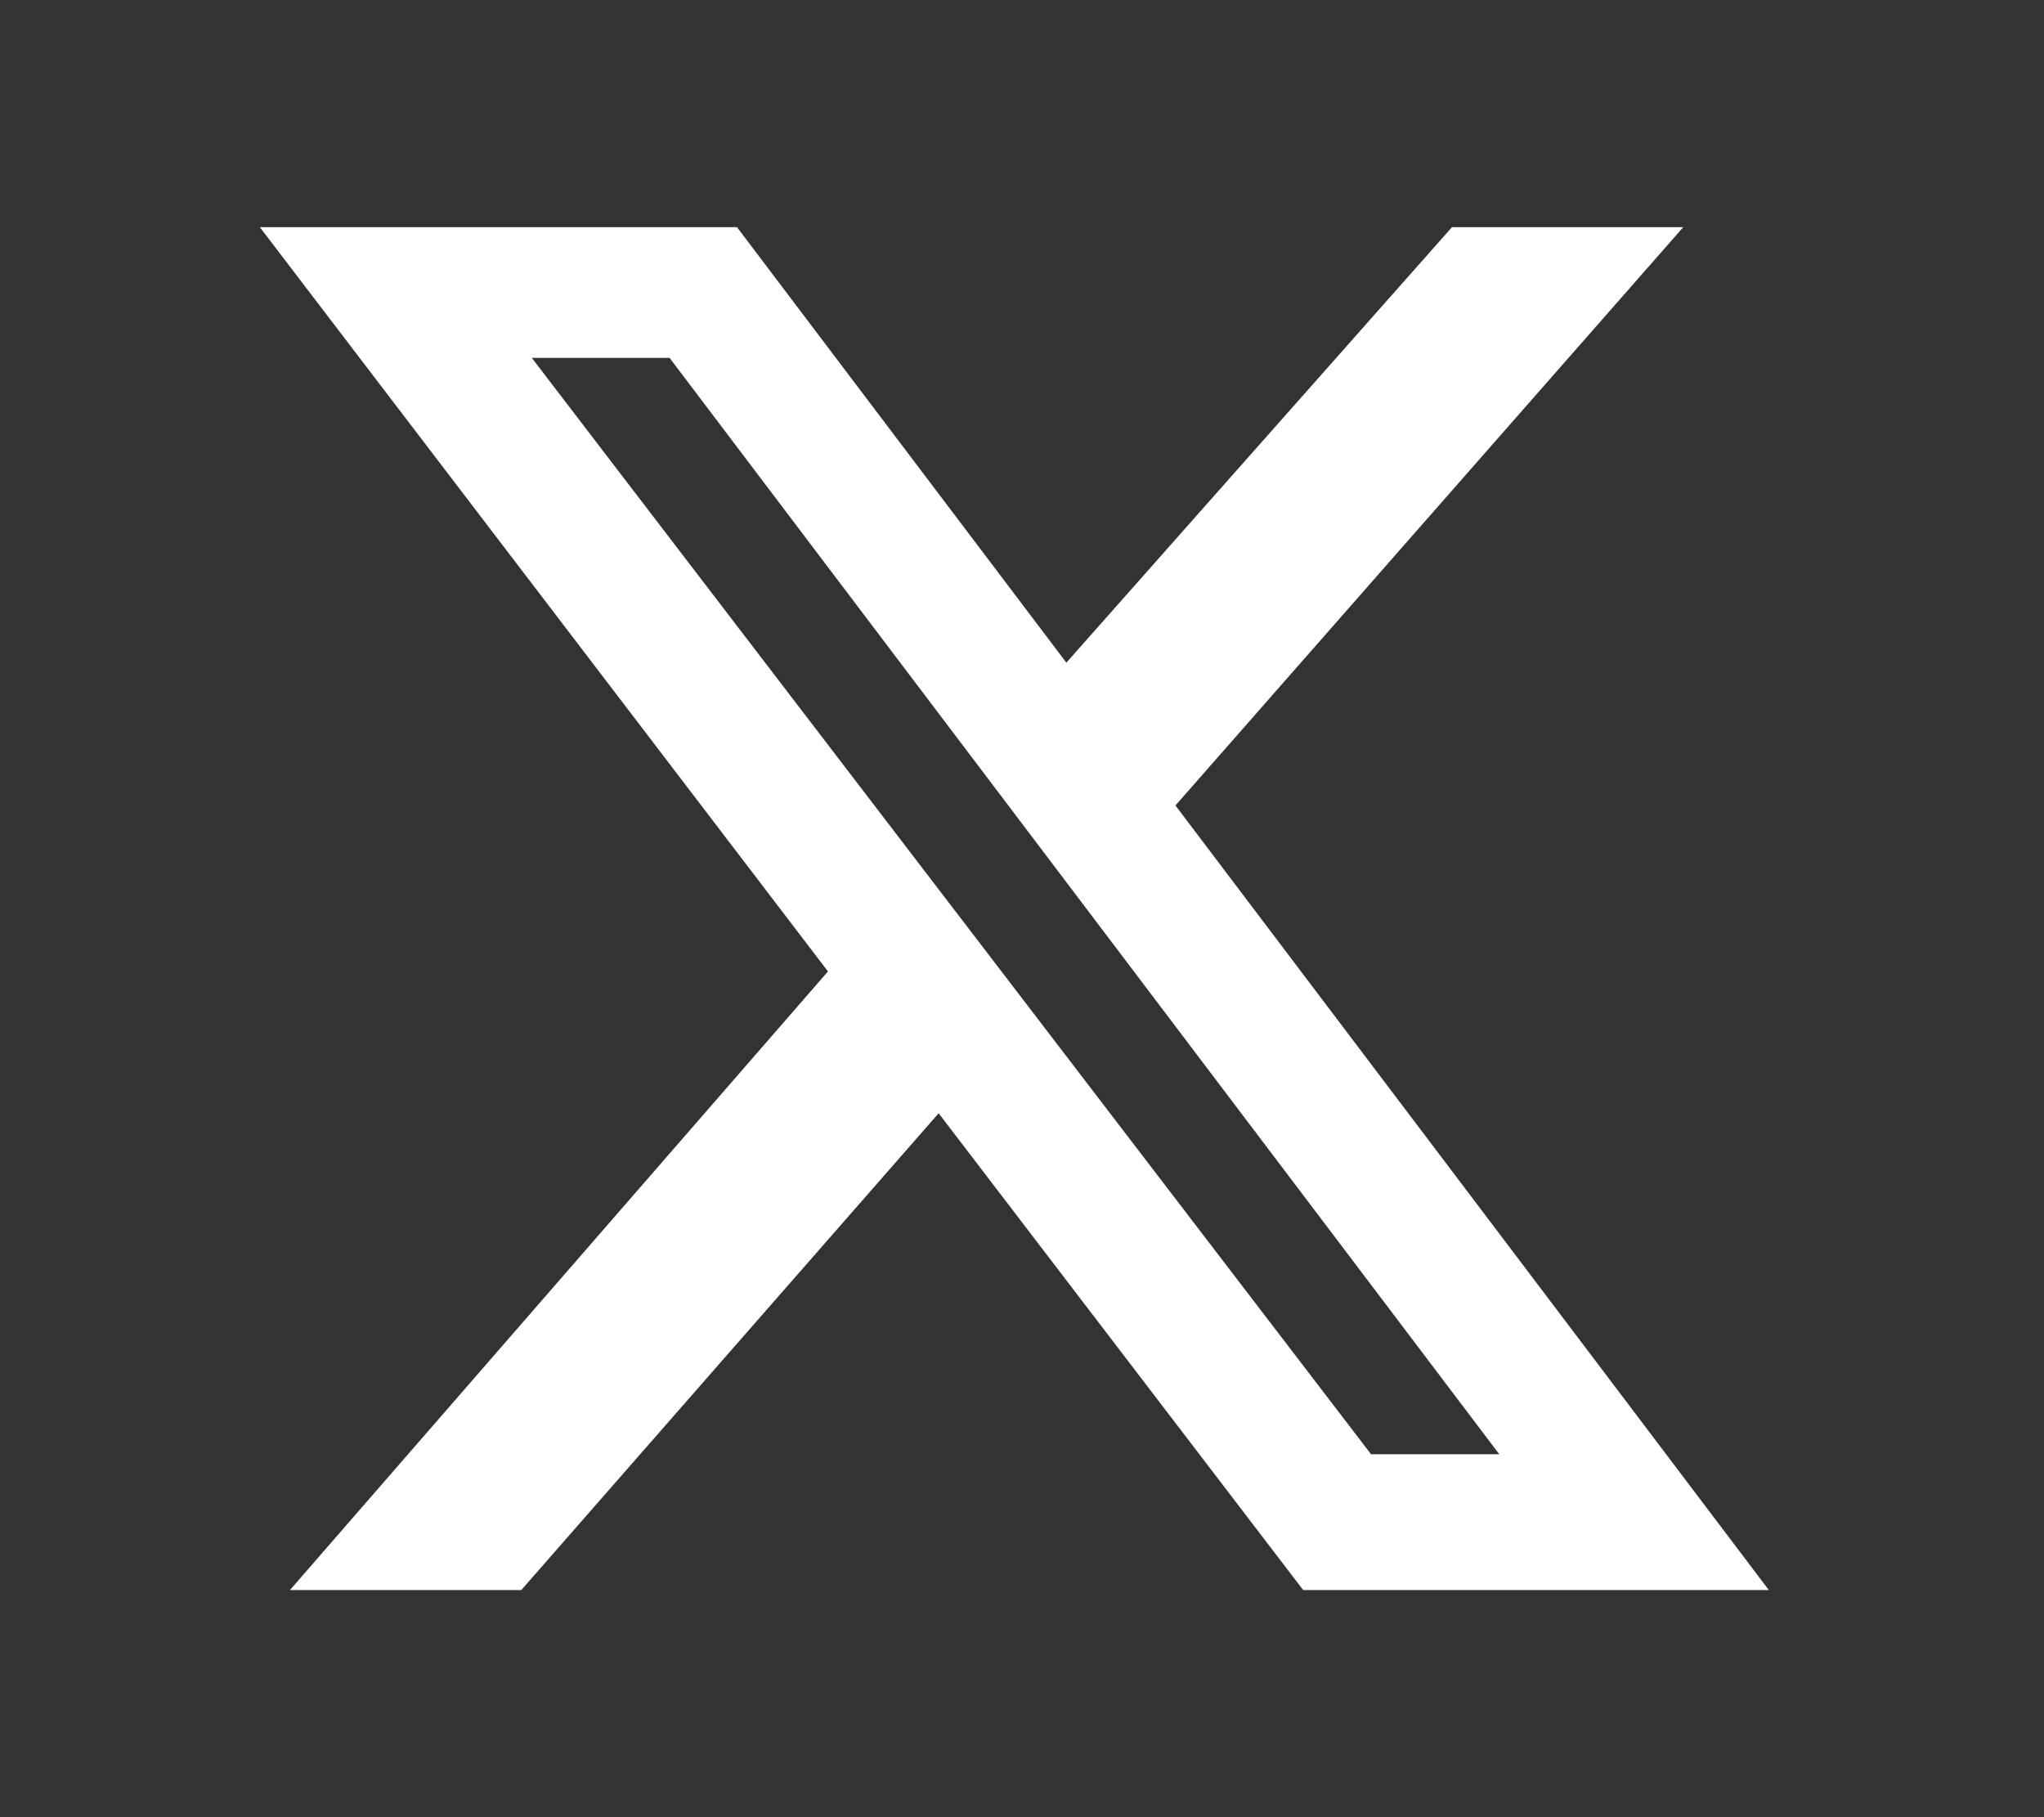 <svg width="27" height="24" viewBox="0 0 27 24" fill="none" xmlns="http://www.w3.org/2000/svg">
<rect x="0" y="0" width="27" height="24" fill="#333333" stroke="none"/>
<path d="M19.18 3H22.235L15.527 10.638L23.365 21H17.214L12.399 14.703L6.886 21H3.83L10.937 12.83L3.432 3H9.735L14.086 8.752L19.18 3ZM18.111 19.207H19.805L8.845 4.727H7.025L18.111 19.207Z" fill="white"/>
</svg>

